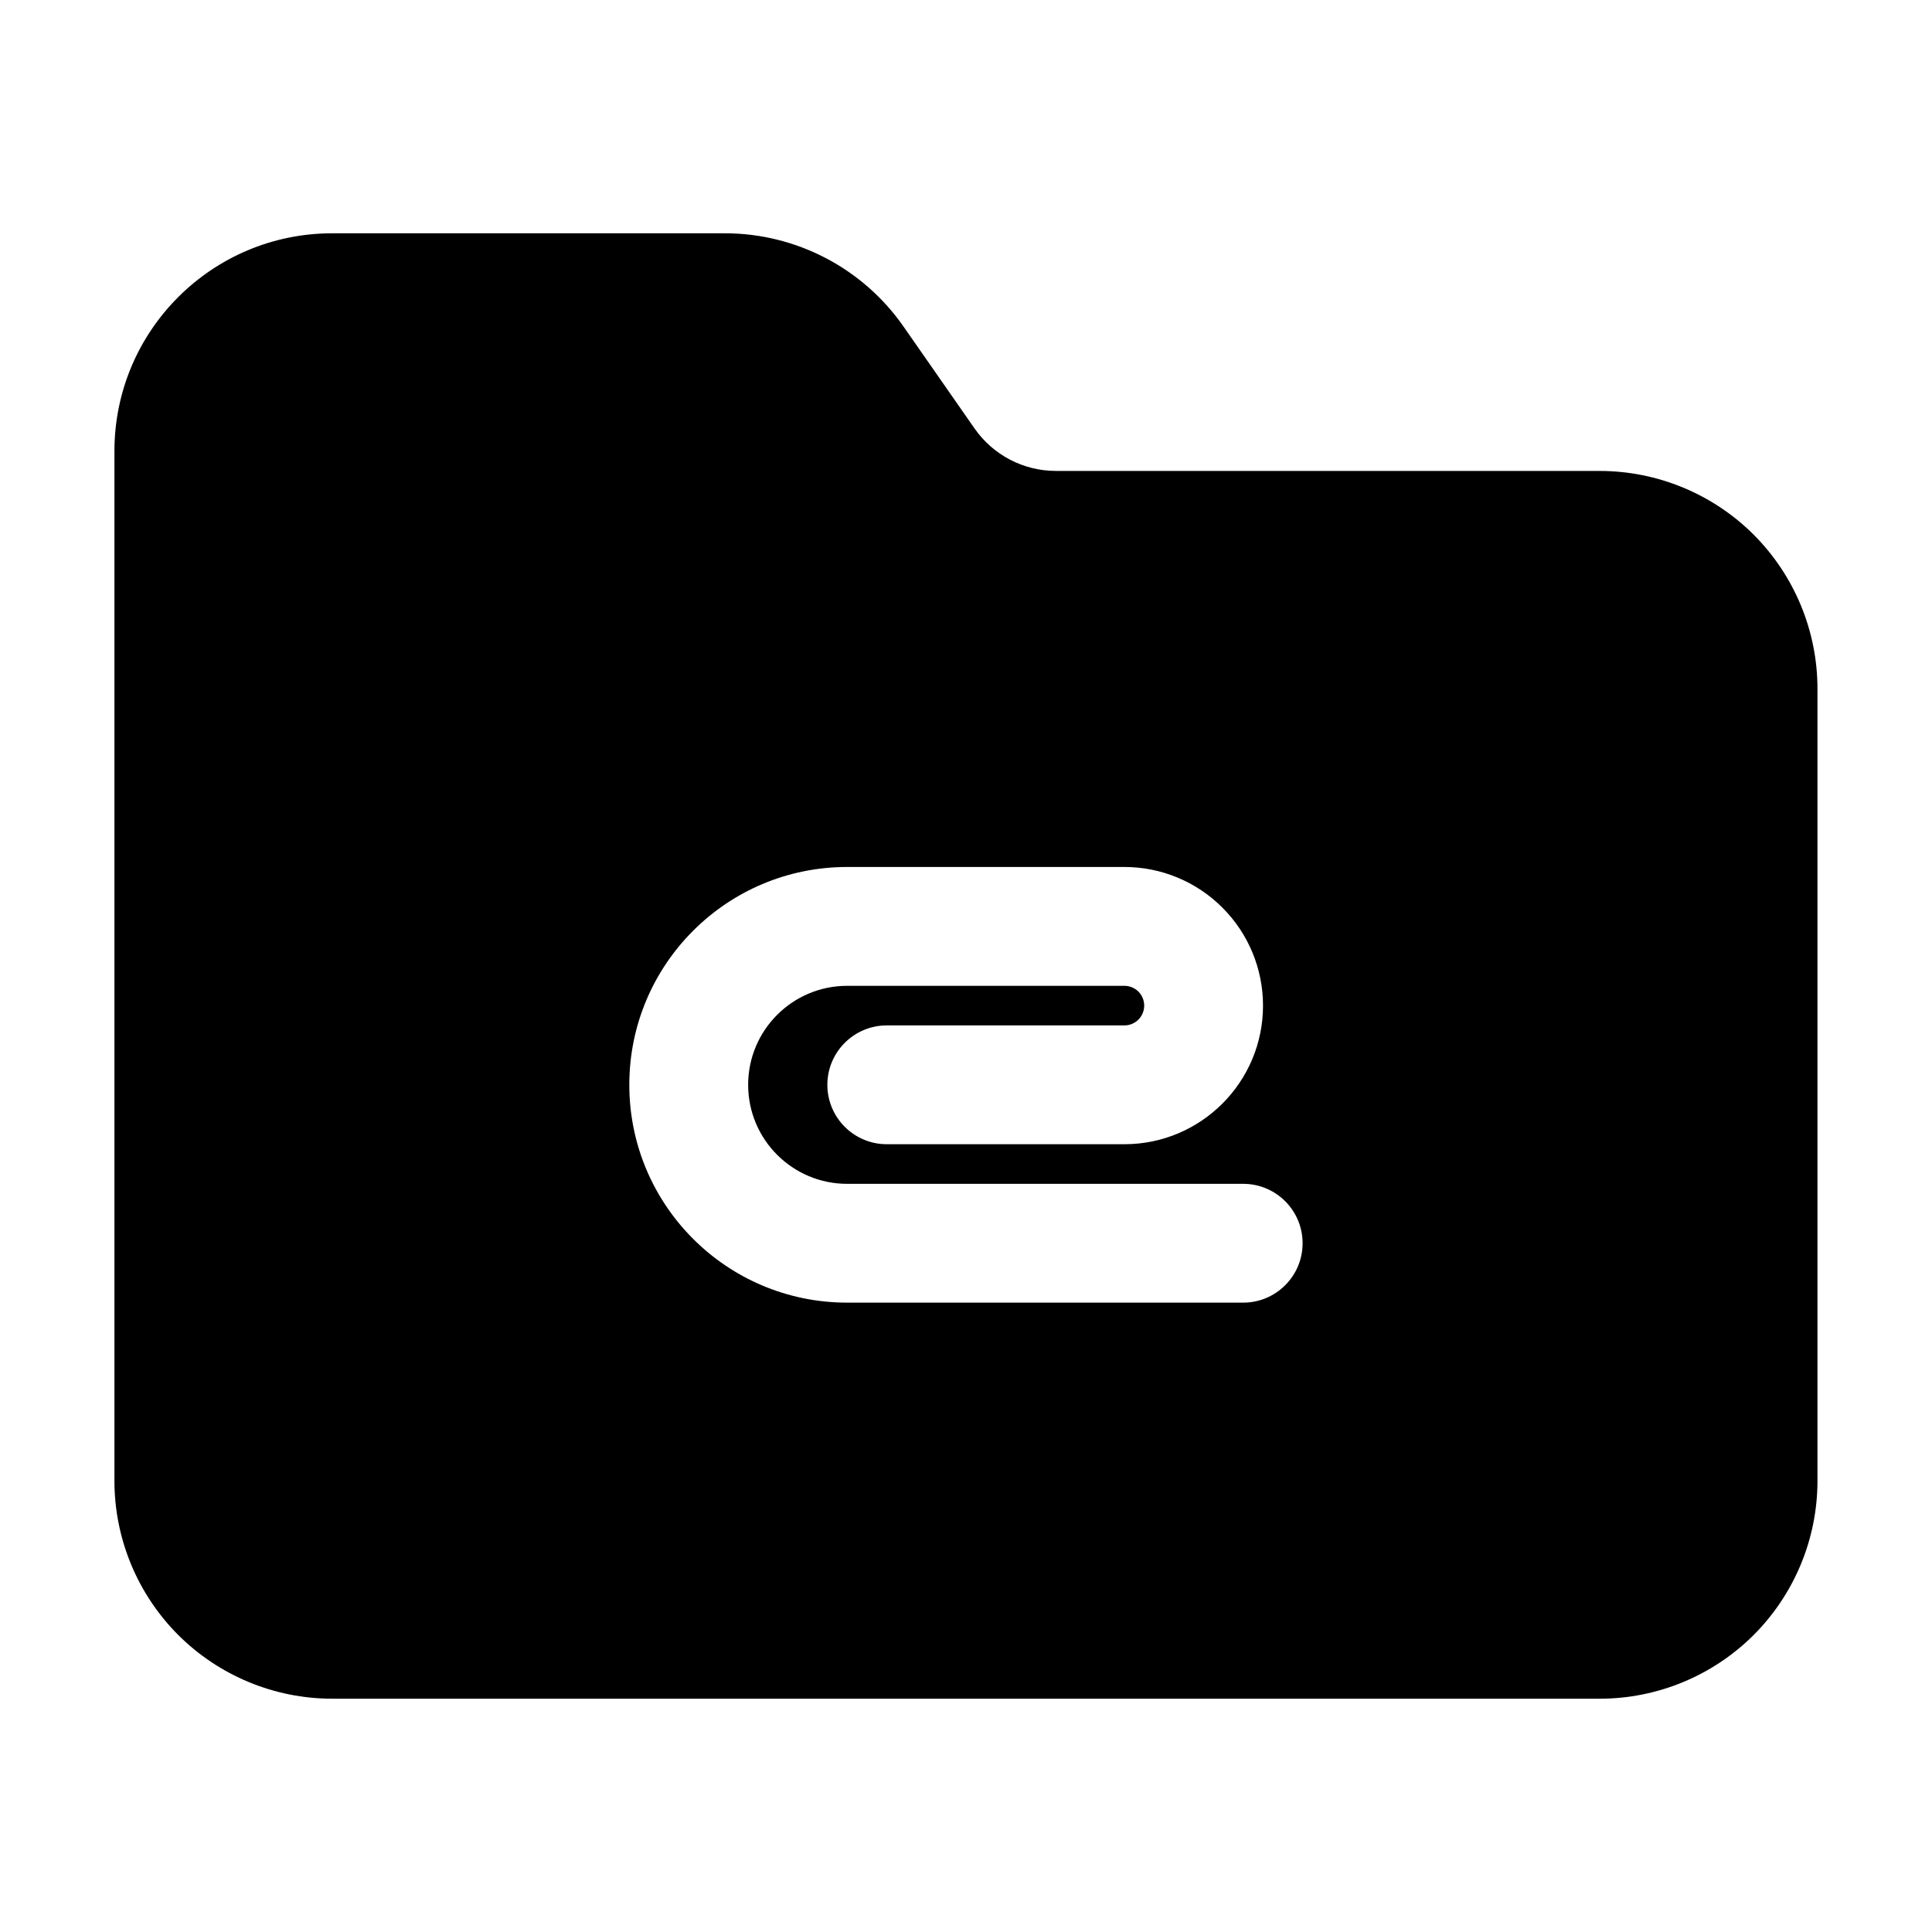 <?xml version="1.0" encoding="UTF-8"?>
<!-- Uploaded to: ICON Repo, www.svgrepo.com, Generator: ICON Repo Mixer Tools -->
<svg fill="#000000" width="800px" height="800px" version="1.1" viewBox="144 144 512 512" xmlns="http://www.w3.org/2000/svg">
 <path d="m423.82 268.8c-8.586 0-16.625-4.199-21.539-11.23l-18.828-27.016c-10.789-15.492-28.484-24.73-47.359-24.73h-104.04c-31.887 0-57.727 25.84-57.727 57.727v272.9c0 15.305 6.086 29.996 16.898 40.828 10.832 10.812 25.527 16.898 40.828 16.898h335.87c15.305 0 29.996-6.086 40.828-16.898 10.812-10.832 16.898-25.527 16.898-40.828v-209.92c0-15.305-6.086-29.996-16.898-40.828-10.832-10.812-25.527-16.898-40.828-16.898zm49.645 188.93h-104.96c-14.484 0-26.238-11.754-26.238-26.238s11.754-26.238 26.238-26.238h73.473c1.387 0 2.731 0.547 3.715 1.531 0.988 0.988 1.531 2.332 1.531 3.715 0 2.898-2.352 5.246-5.246 5.246h-62.977c-8.691 0-15.742 7.055-15.742 15.742 0 8.691 7.055 15.742 15.742 15.742h62.977c20.277 0 36.734-16.457 36.734-36.734 0-9.742-3.863-19.082-10.77-25.969-6.887-6.906-16.227-10.77-25.969-10.77h-73.473c-31.887 0-57.727 25.84-57.727 57.727s25.84 57.727 57.727 57.727h104.96c8.691 0 15.742-7.055 15.742-15.742 0-8.691-7.055-15.742-15.742-15.742z" fill-rule="evenodd"/>
</svg>